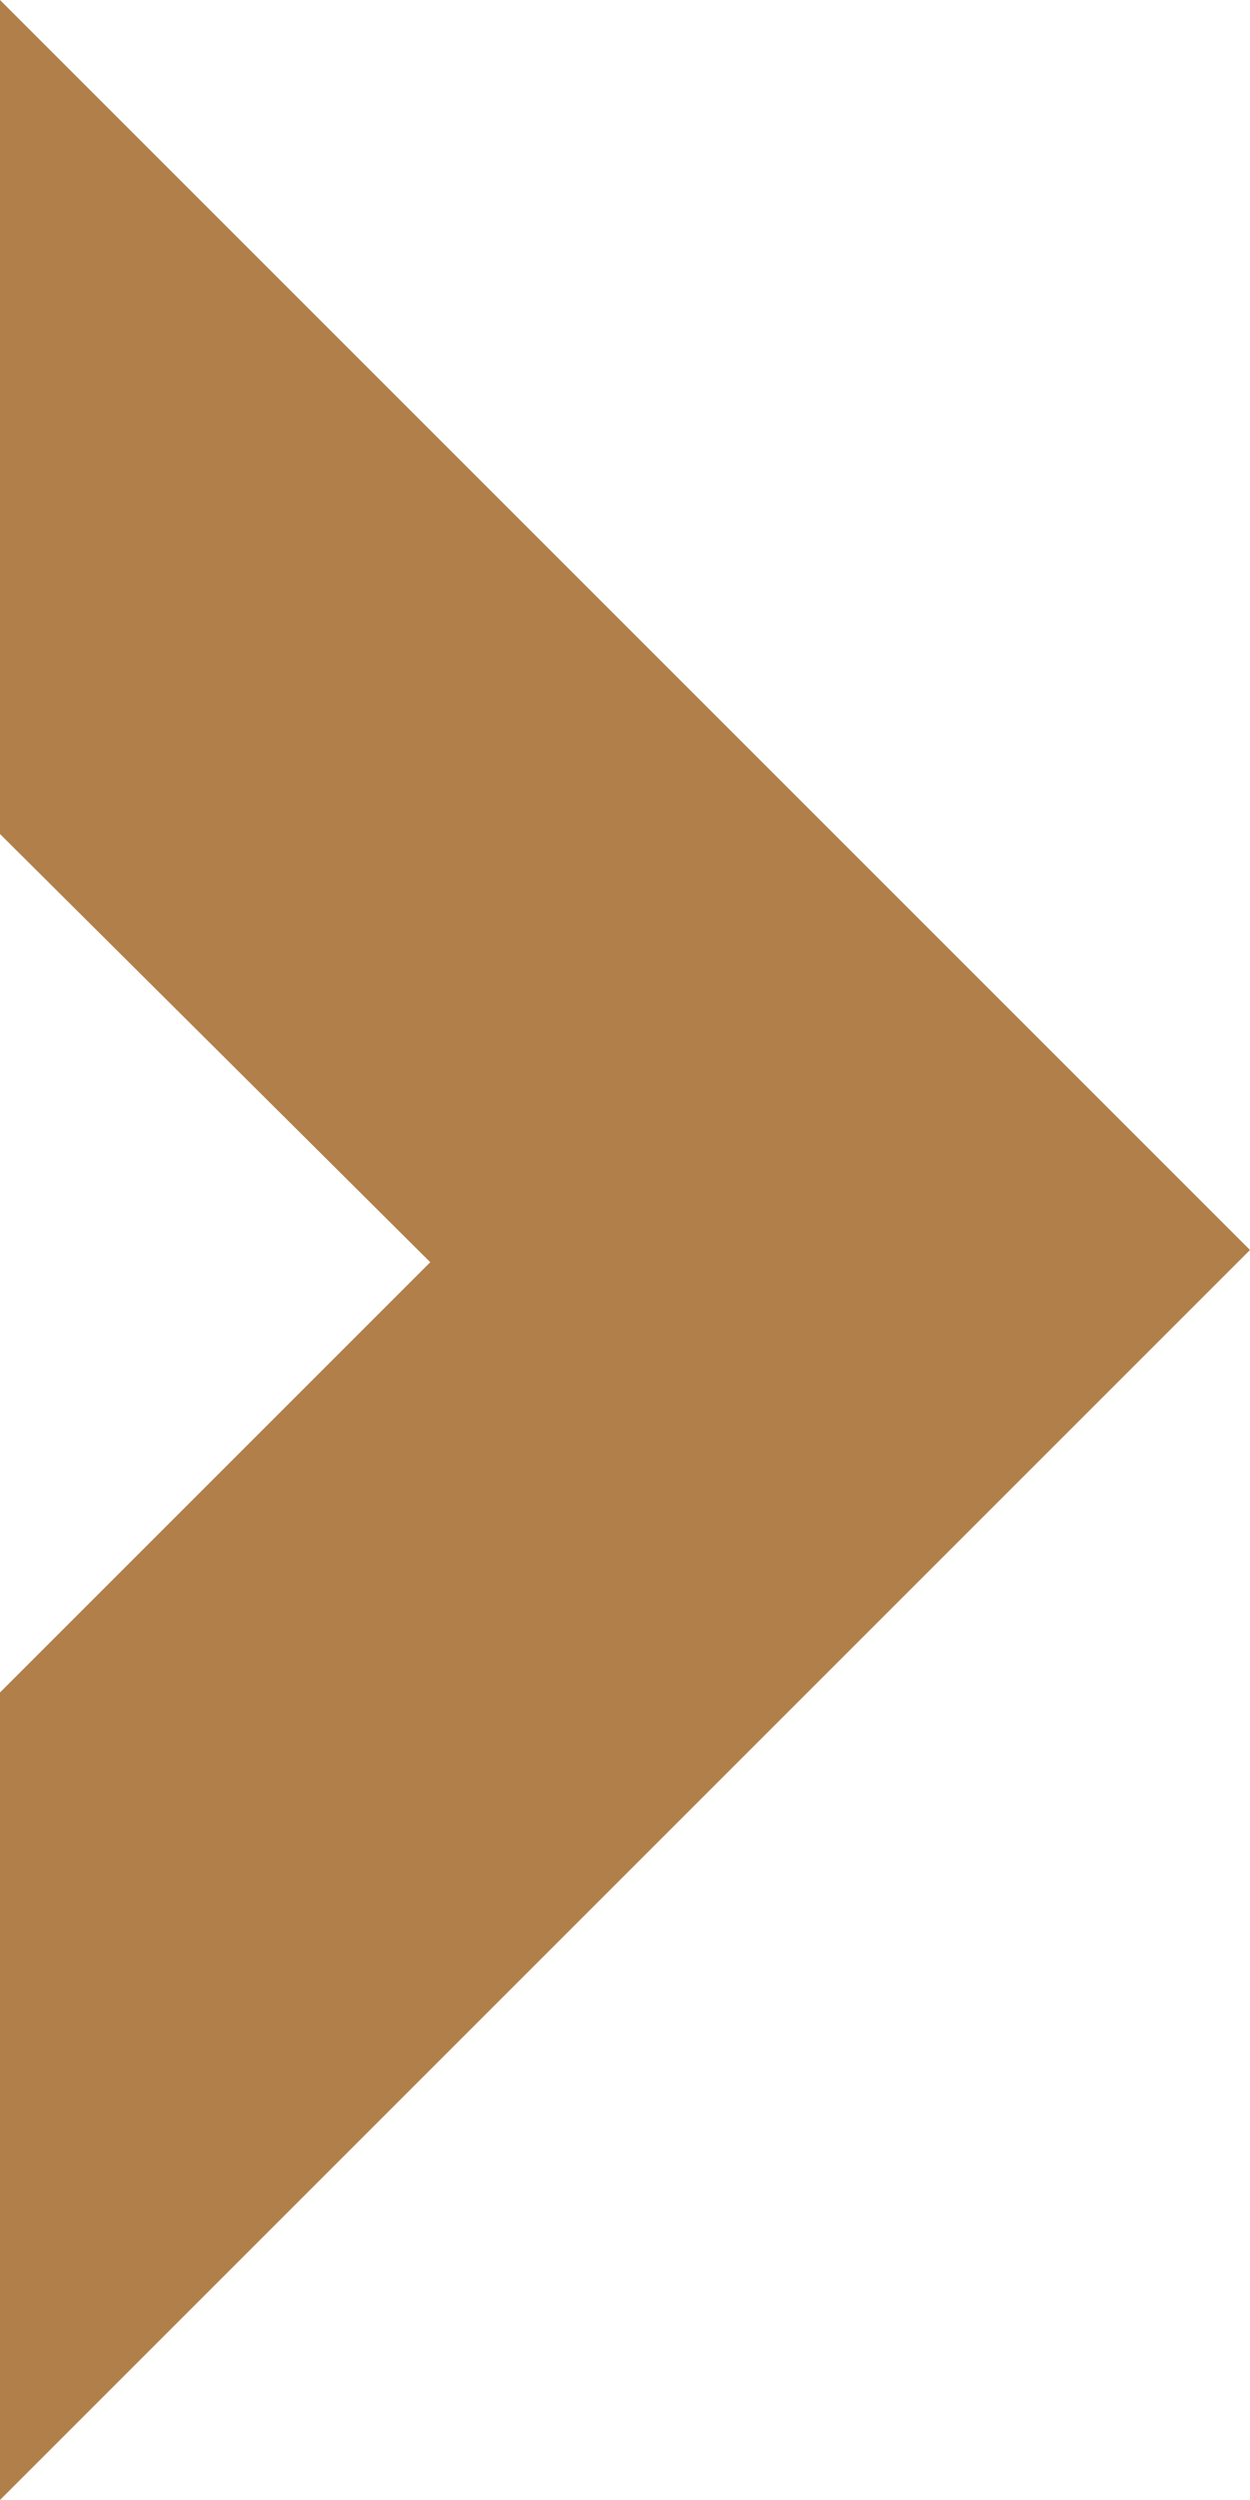 <?xml version="1.0" encoding="utf-8"?>
<!-- Generator: Adobe Illustrator 27.8.1, SVG Export Plug-In . SVG Version: 6.00 Build 0)  -->
<svg version="1.1" id="Warstwa_1" xmlns="http://www.w3.org/2000/svg" xmlns:xlink="http://www.w3.org/1999/xlink" x="0px" y="0px"
	 viewBox="0 0 61.3 122.6" style="enable-background:new 0 0 61.3 122.6;" xml:space="preserve">
<style type="text/css">
	.st0{fill:#B17F49;}
</style>
<g>
	<polygon class="st0" points="0,40.9 21.1,61.9 0,83 0,122.6 61.3,61.3 0,0 	"/>
</g>
</svg>
